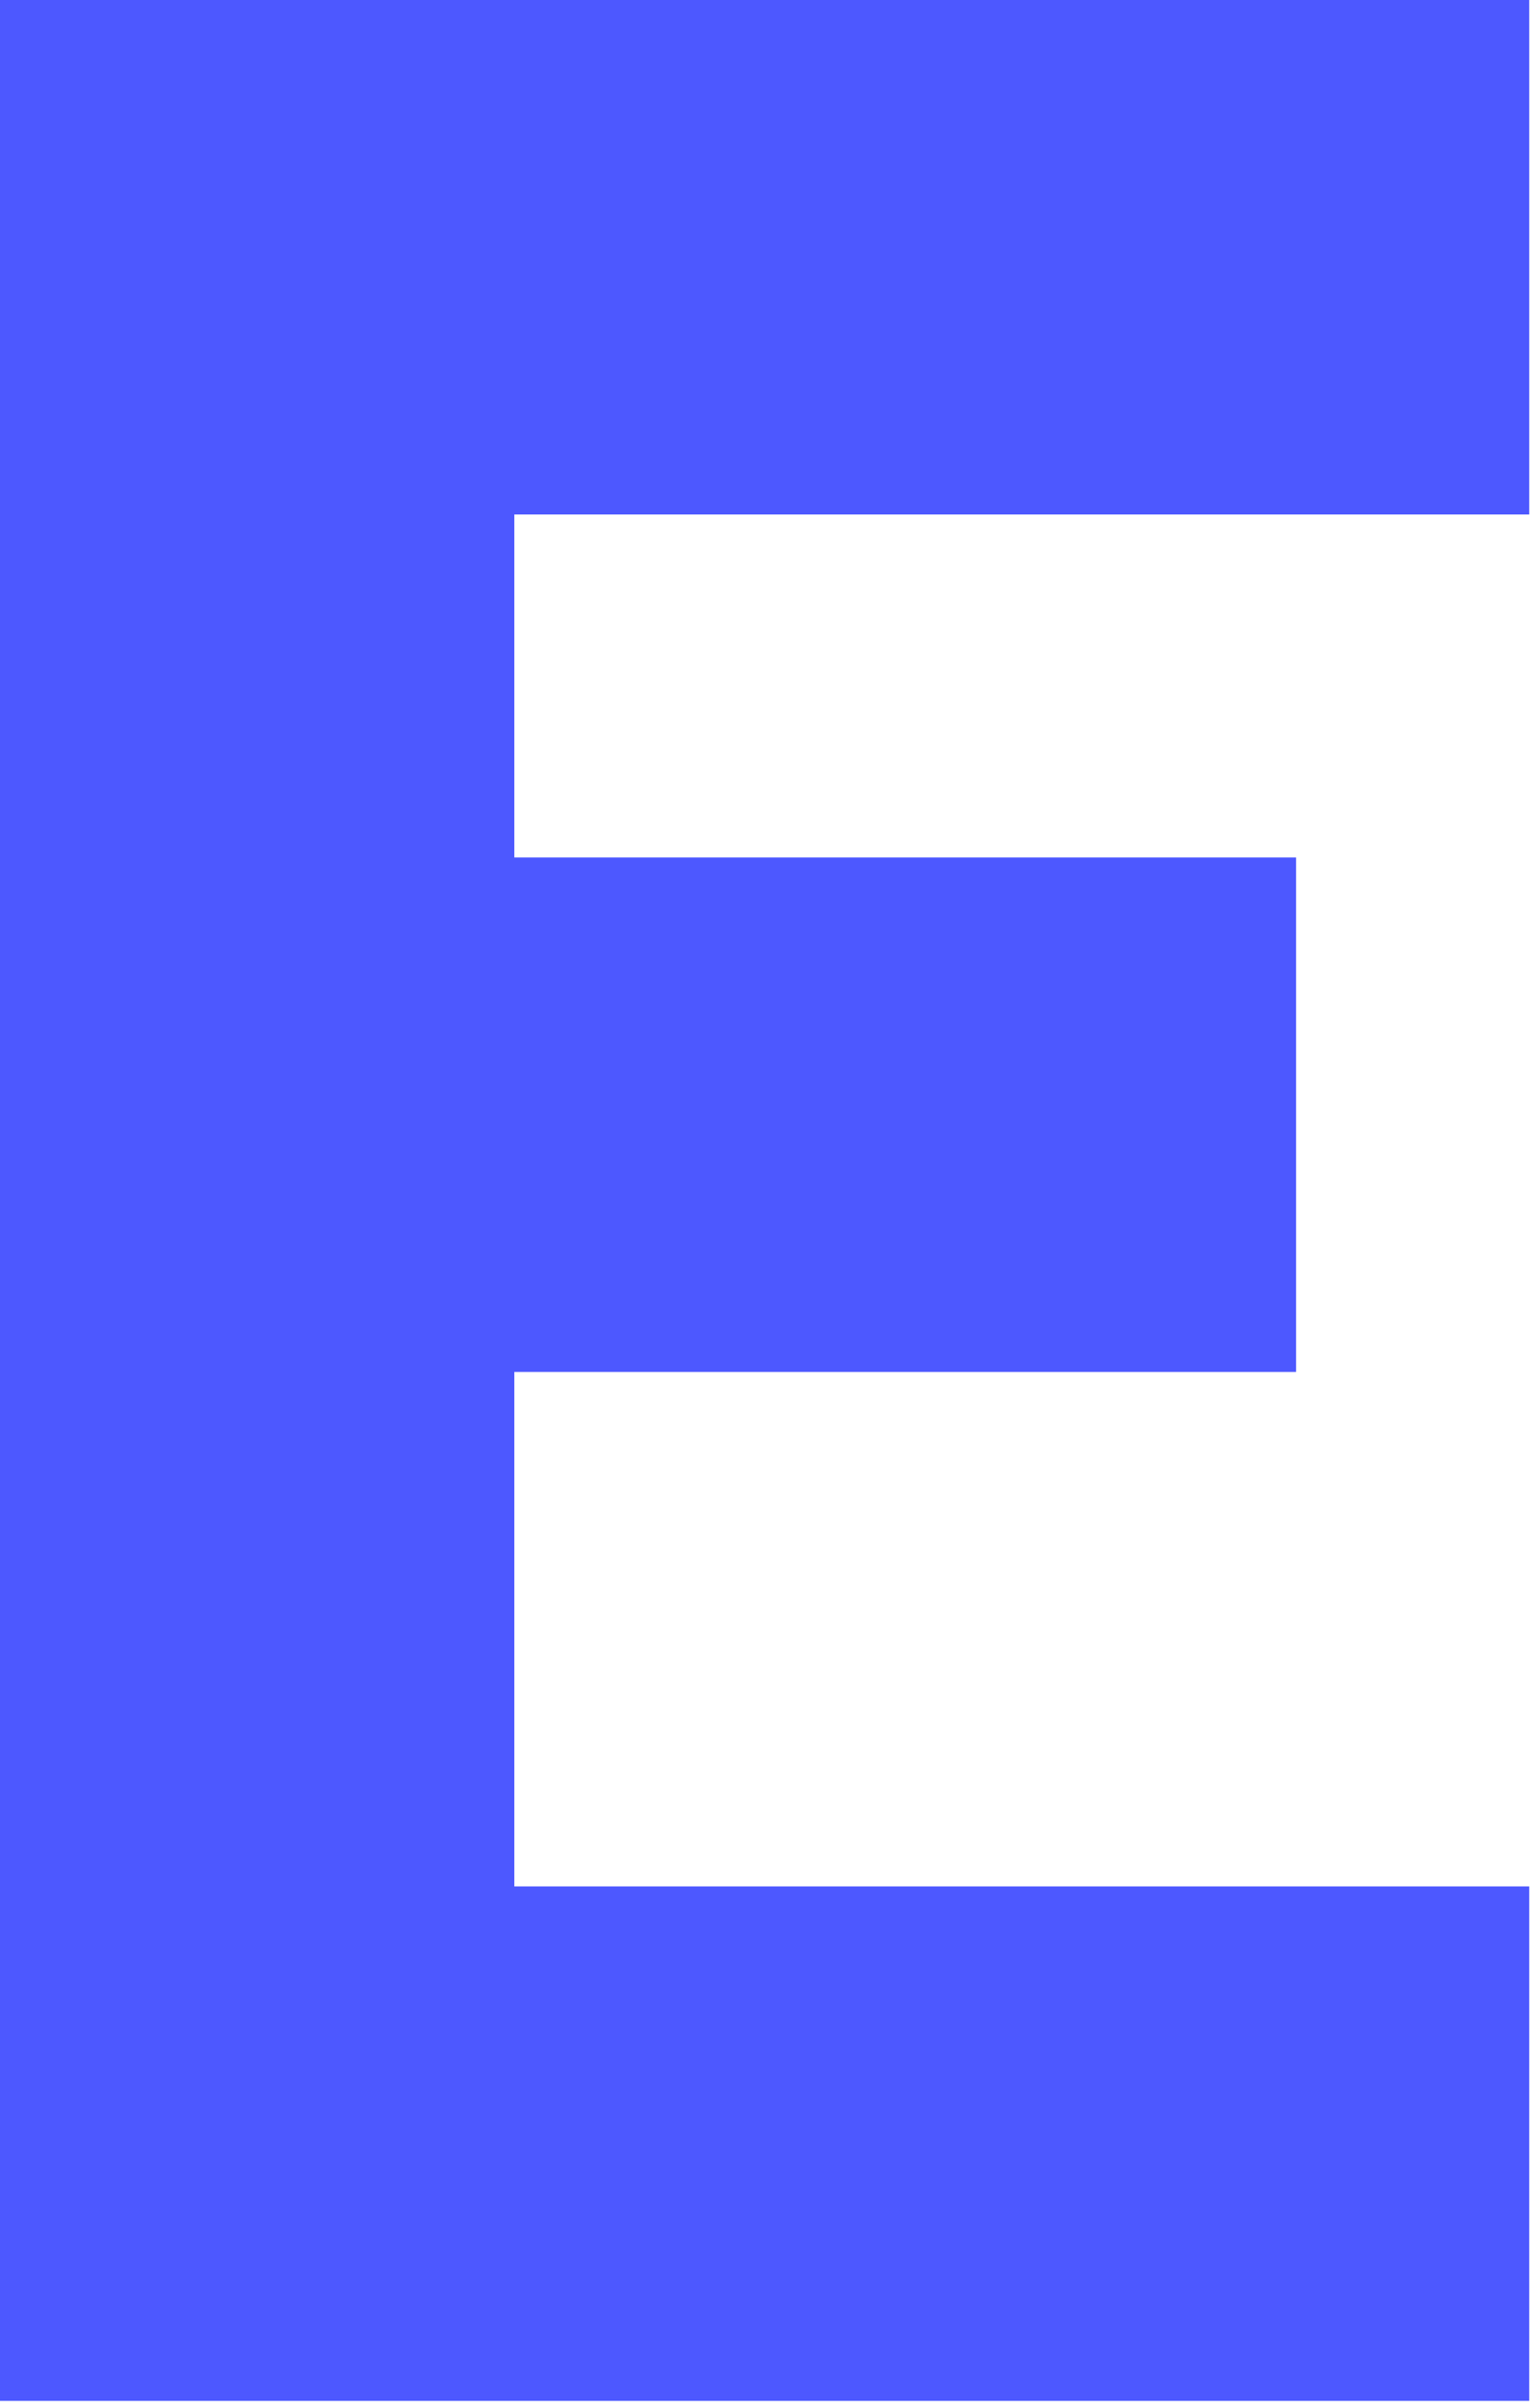 <?xml version="1.0" encoding="utf-8"?>
<svg xmlns="http://www.w3.org/2000/svg" fill="none" height="100%" overflow="visible" preserveAspectRatio="none" style="display: block;" viewBox="0 0 115 180" width="100%">
<path d="M0 179.467V0H114.346V38.457H38.457V64.095H96.912V102.553H38.457V141.01H114.346V179.467H0Z" fill="#4D58FF" id="Vector"/>
</svg>